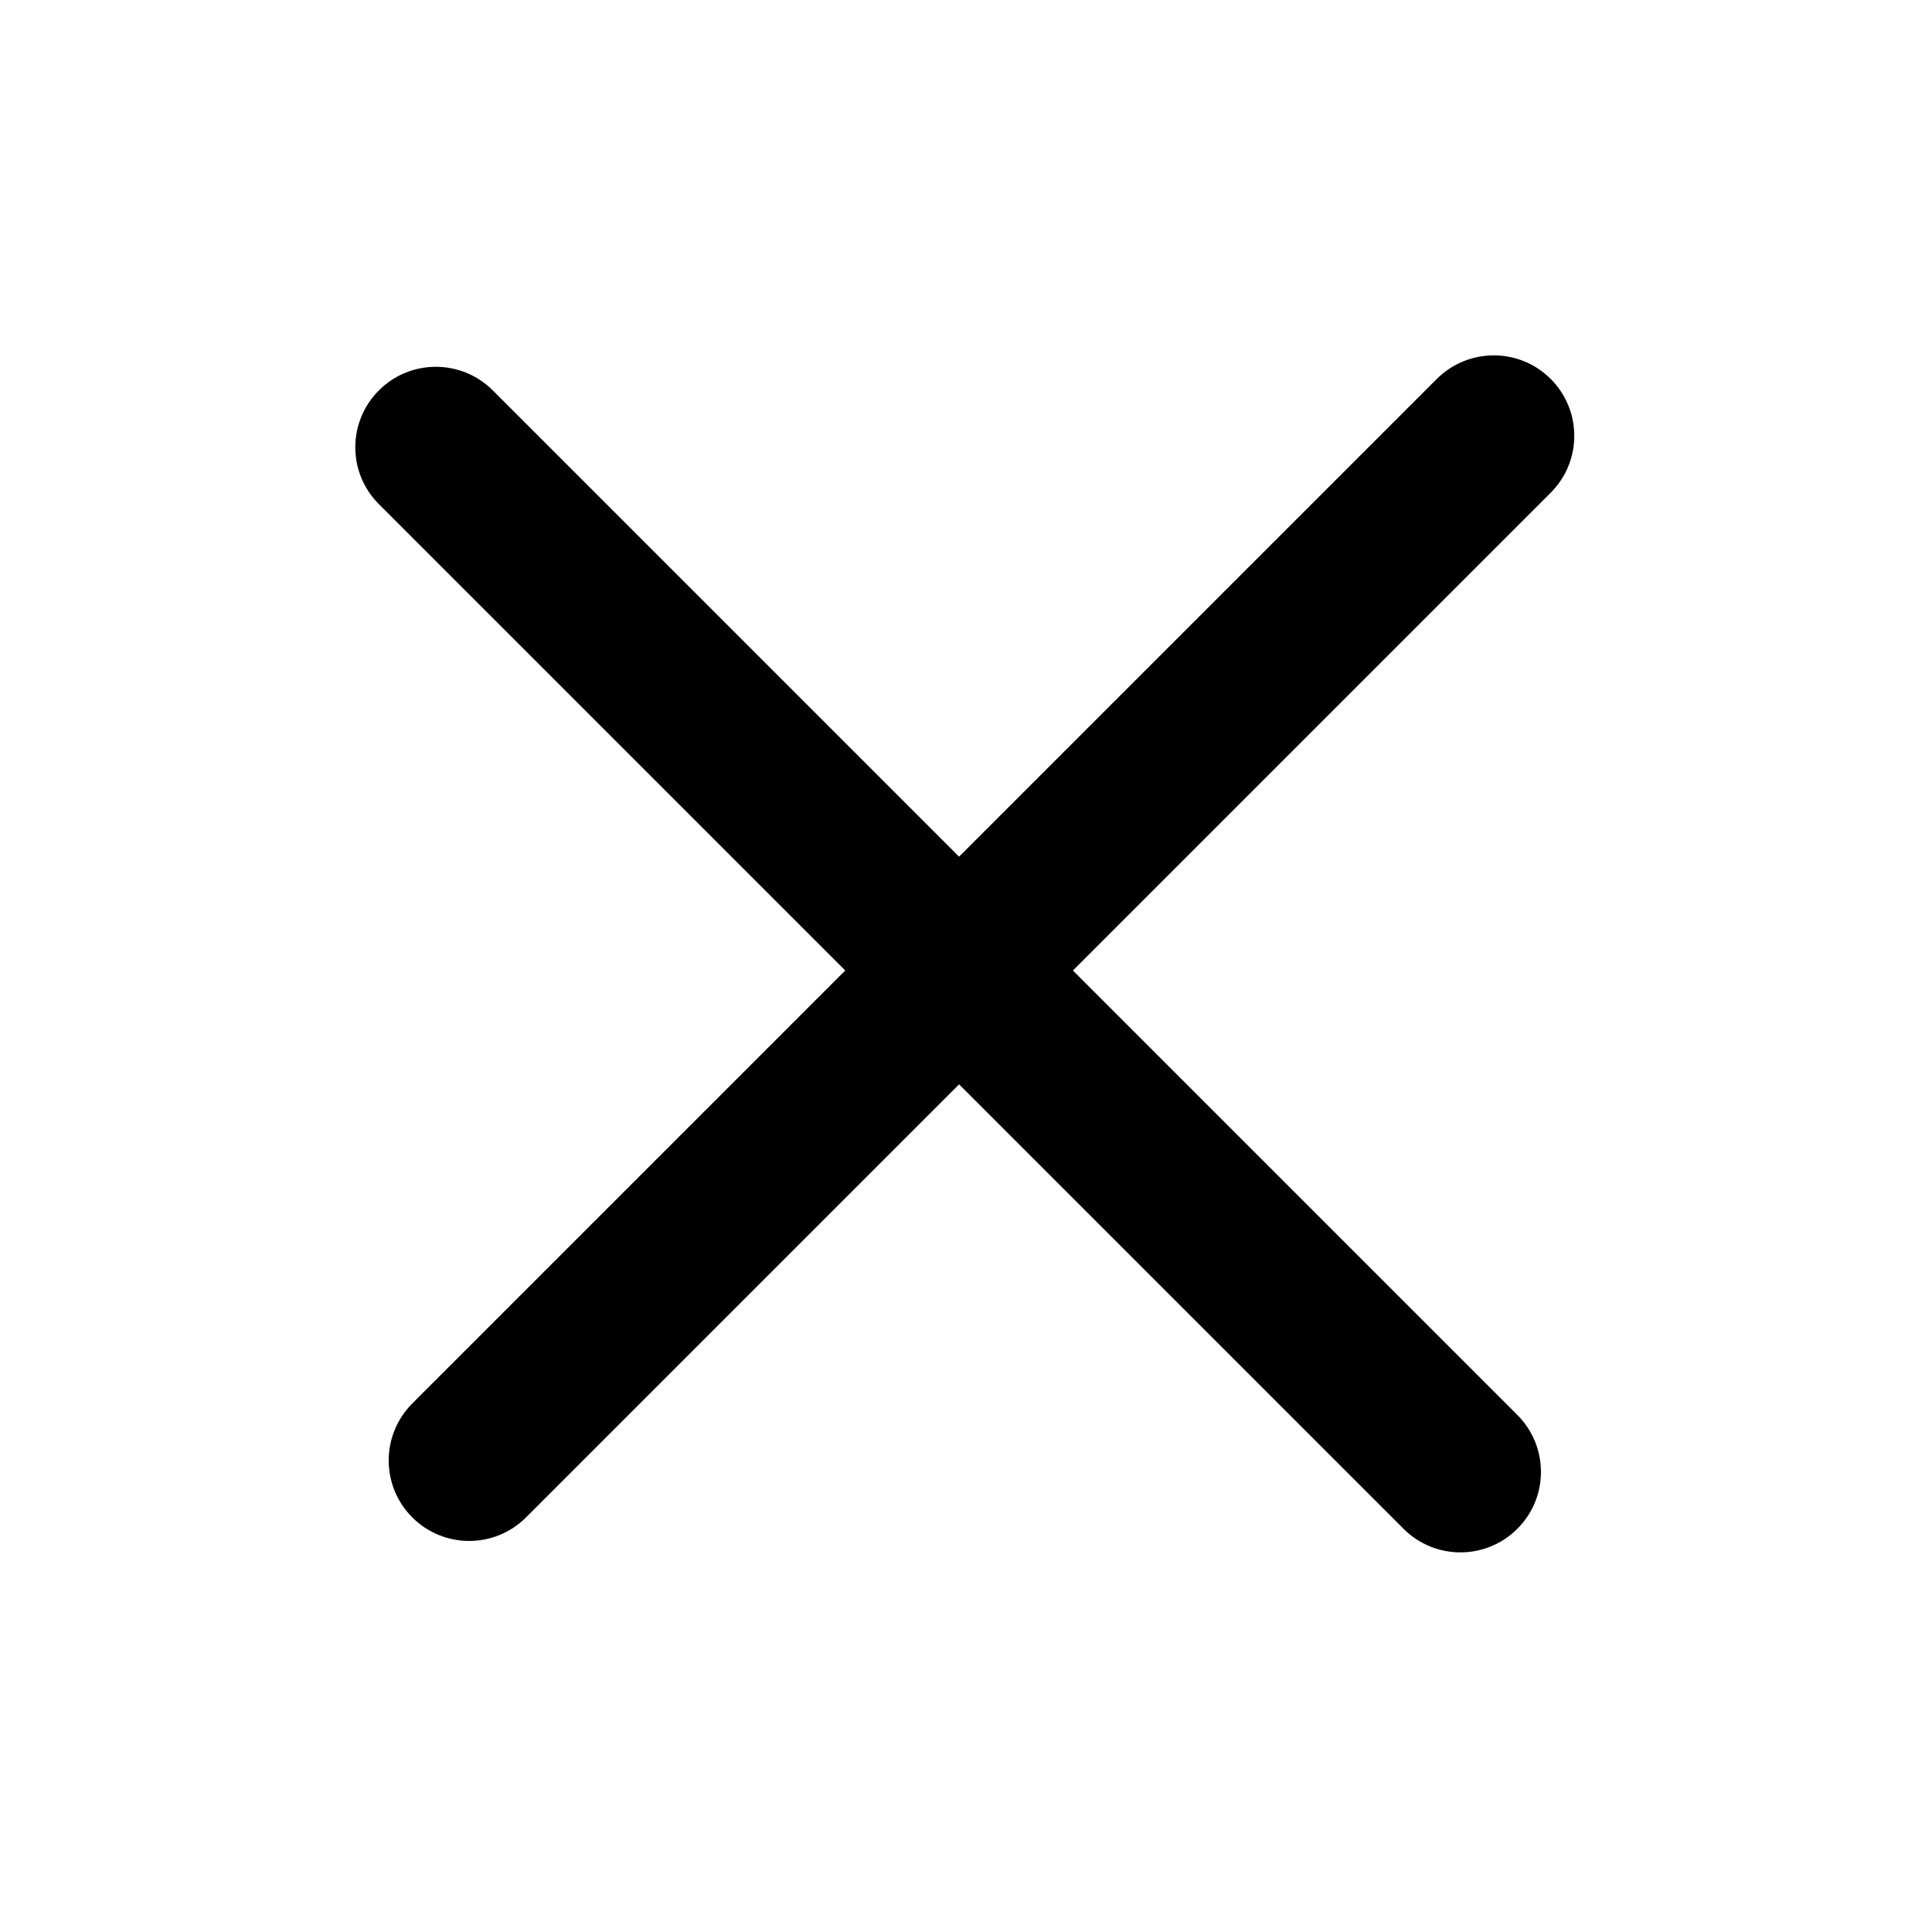 <?xml version="1.0" encoding="UTF-8"?> <svg xmlns="http://www.w3.org/2000/svg" width="24" height="24" viewBox="0 0 24 24" fill="none"><path fill-rule="evenodd" clip-rule="evenodd" d="M4.707 4.849C5.097 4.459 5.731 4.459 6.121 4.849L18.849 17.577C19.24 17.968 19.24 18.601 18.849 18.991C18.459 19.382 17.825 19.382 17.435 18.991L4.707 6.263C4.316 5.873 4.316 5.24 4.707 4.849Z" fill="black"></path><path fill-rule="evenodd" clip-rule="evenodd" d="M5.121 18.849C4.731 18.459 4.731 17.826 5.121 17.435L17.849 4.707C18.24 4.317 18.873 4.317 19.263 4.707C19.654 5.098 19.654 5.731 19.263 6.121L6.535 18.849C6.145 19.24 5.512 19.24 5.121 18.849Z" fill="black"></path></svg> 